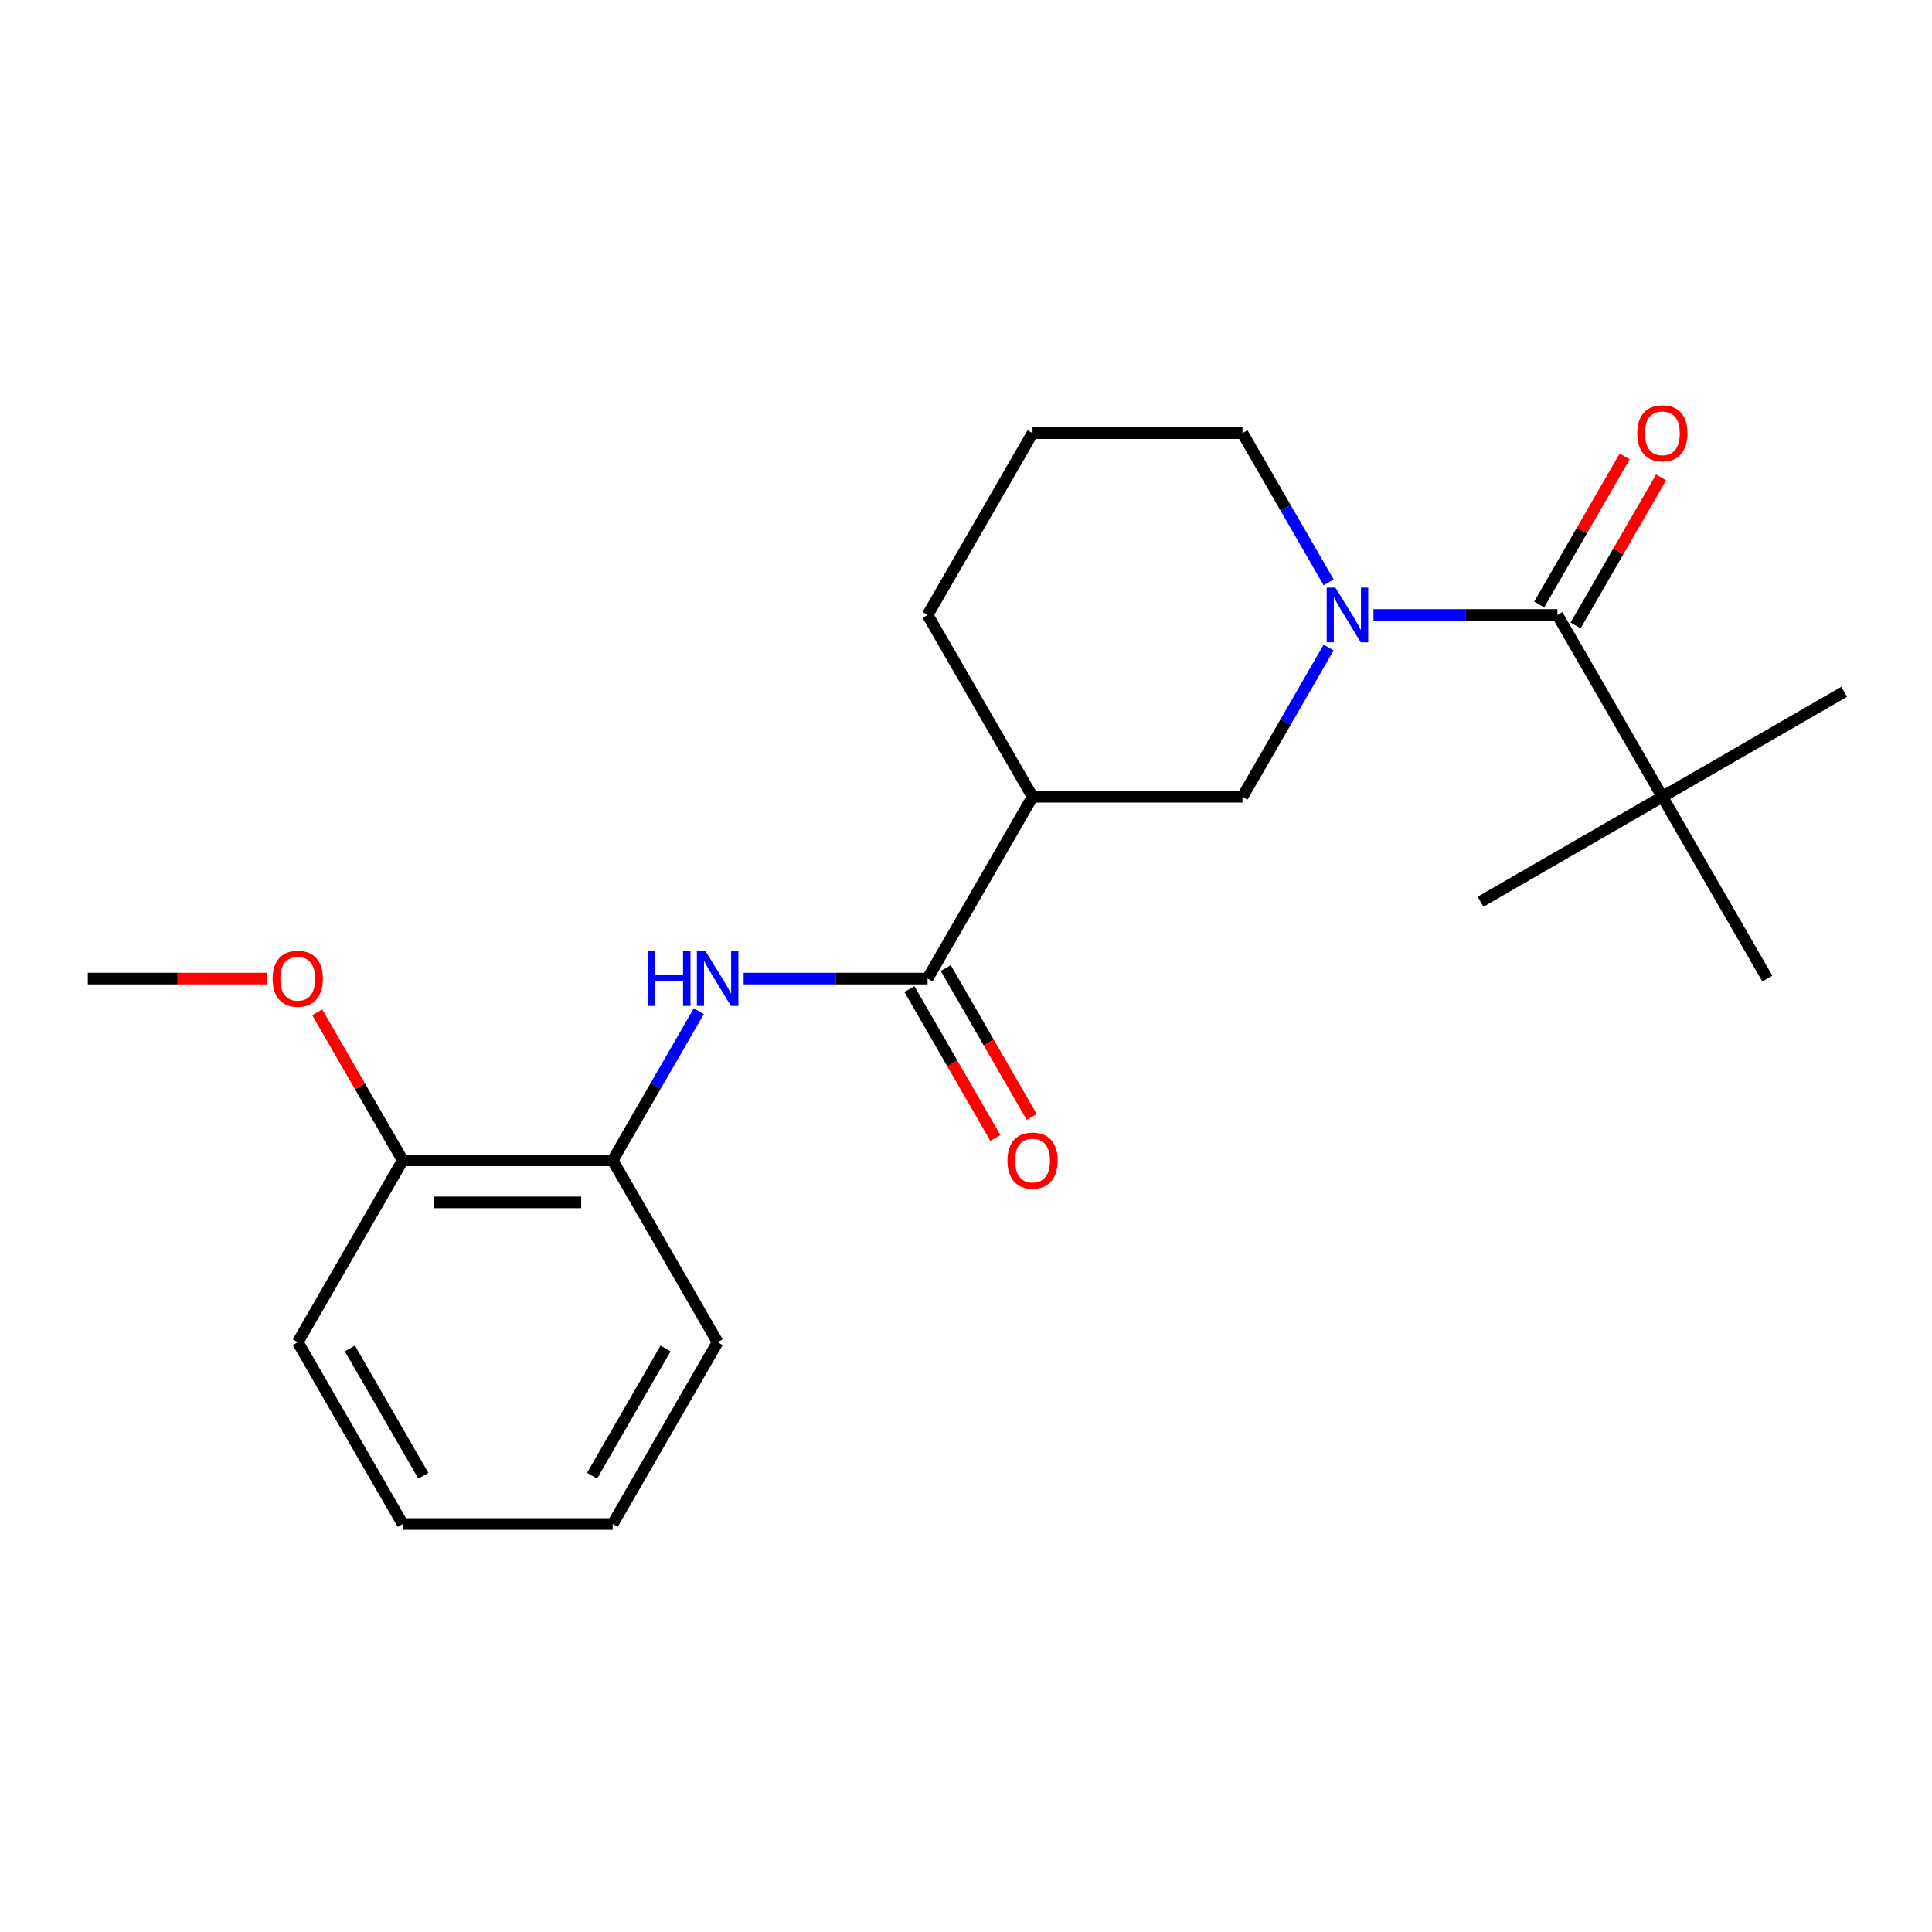 <?xml version='1.0' encoding='iso-8859-1'?>
<svg version='1.1' baseProfile='full'
              xmlns='http://www.w3.org/2000/svg'
                      xmlns:rdkit='http://www.rdkit.org/xml'
                      xmlns:xlink='http://www.w3.org/1999/xlink'
                  xml:space='preserve'
width='1000px' height='1000px' viewBox='0 0 1000 1000'>
<!-- END OF HEADER -->
<rect style='opacity:1.0;fill:#FFFFFF;stroke:none' width='1000' height='1000' x='0' y='0'> </rect>
<path class='bond-0' d='M 710.899,318.296 L 758.503,318.296' style='fill:none;fill-rule:evenodd;stroke:#0000FF;stroke-width:6px;stroke-linecap:butt;stroke-linejoin:miter;stroke-opacity:1' />
<path class='bond-0' d='M 758.503,318.296 L 806.107,318.296' style='fill:none;fill-rule:evenodd;stroke:#000000;stroke-width:6px;stroke-linecap:butt;stroke-linejoin:miter;stroke-opacity:1' />
<path class='bond-4' d='M 687.699,335.173 L 665.404,373.788' style='fill:none;fill-rule:evenodd;stroke:#0000FF;stroke-width:6px;stroke-linecap:butt;stroke-linejoin:miter;stroke-opacity:1' />
<path class='bond-4' d='M 665.404,373.788 L 643.11,412.403' style='fill:none;fill-rule:evenodd;stroke:#000000;stroke-width:6px;stroke-linecap:butt;stroke-linejoin:miter;stroke-opacity:1' />
<path class='bond-10' d='M 687.699,301.42 L 665.404,262.805' style='fill:none;fill-rule:evenodd;stroke:#0000FF;stroke-width:6px;stroke-linecap:butt;stroke-linejoin:miter;stroke-opacity:1' />
<path class='bond-10' d='M 665.404,262.805 L 643.11,224.19' style='fill:none;fill-rule:evenodd;stroke:#000000;stroke-width:6px;stroke-linecap:butt;stroke-linejoin:miter;stroke-opacity:1' />
<path class='bond-6' d='M 806.107,318.296 L 860.439,412.403' style='fill:none;fill-rule:evenodd;stroke:#000000;stroke-width:6px;stroke-linecap:butt;stroke-linejoin:miter;stroke-opacity:1' />
<path class='bond-7' d='M 815.517,323.73 L 837.639,285.415' style='fill:none;fill-rule:evenodd;stroke:#000000;stroke-width:6px;stroke-linecap:butt;stroke-linejoin:miter;stroke-opacity:1' />
<path class='bond-7' d='M 837.639,285.415 L 859.76,247.1' style='fill:none;fill-rule:evenodd;stroke:#FF0000;stroke-width:6px;stroke-linecap:butt;stroke-linejoin:miter;stroke-opacity:1' />
<path class='bond-7' d='M 796.696,312.863 L 818.817,274.548' style='fill:none;fill-rule:evenodd;stroke:#000000;stroke-width:6px;stroke-linecap:butt;stroke-linejoin:miter;stroke-opacity:1' />
<path class='bond-7' d='M 818.817,274.548 L 840.938,236.234' style='fill:none;fill-rule:evenodd;stroke:#FF0000;stroke-width:6px;stroke-linecap:butt;stroke-linejoin:miter;stroke-opacity:1' />
<path class='bond-1' d='M 480.113,506.509 L 534.445,412.403' style='fill:none;fill-rule:evenodd;stroke:#000000;stroke-width:6px;stroke-linecap:butt;stroke-linejoin:miter;stroke-opacity:1' />
<path class='bond-3' d='M 480.113,506.509 L 432.509,506.509' style='fill:none;fill-rule:evenodd;stroke:#000000;stroke-width:6px;stroke-linecap:butt;stroke-linejoin:miter;stroke-opacity:1' />
<path class='bond-3' d='M 432.509,506.509 L 384.905,506.509' style='fill:none;fill-rule:evenodd;stroke:#0000FF;stroke-width:6px;stroke-linecap:butt;stroke-linejoin:miter;stroke-opacity:1' />
<path class='bond-8' d='M 470.702,511.942 L 492.95,550.477' style='fill:none;fill-rule:evenodd;stroke:#000000;stroke-width:6px;stroke-linecap:butt;stroke-linejoin:miter;stroke-opacity:1' />
<path class='bond-8' d='M 492.95,550.477 L 515.199,589.012' style='fill:none;fill-rule:evenodd;stroke:#FF0000;stroke-width:6px;stroke-linecap:butt;stroke-linejoin:miter;stroke-opacity:1' />
<path class='bond-8' d='M 489.524,501.076 L 511.772,539.611' style='fill:none;fill-rule:evenodd;stroke:#000000;stroke-width:6px;stroke-linecap:butt;stroke-linejoin:miter;stroke-opacity:1' />
<path class='bond-8' d='M 511.772,539.611 L 534.02,578.146' style='fill:none;fill-rule:evenodd;stroke:#FF0000;stroke-width:6px;stroke-linecap:butt;stroke-linejoin:miter;stroke-opacity:1' />
<path class='bond-2' d='M 534.445,412.403 L 643.11,412.403' style='fill:none;fill-rule:evenodd;stroke:#000000;stroke-width:6px;stroke-linecap:butt;stroke-linejoin:miter;stroke-opacity:1' />
<path class='bond-22' d='M 534.445,412.403 L 480.113,318.296' style='fill:none;fill-rule:evenodd;stroke:#000000;stroke-width:6px;stroke-linecap:butt;stroke-linejoin:miter;stroke-opacity:1' />
<path class='bond-5' d='M 361.705,523.386 L 339.41,562.001' style='fill:none;fill-rule:evenodd;stroke:#0000FF;stroke-width:6px;stroke-linecap:butt;stroke-linejoin:miter;stroke-opacity:1' />
<path class='bond-5' d='M 339.41,562.001 L 317.116,600.615' style='fill:none;fill-rule:evenodd;stroke:#000000;stroke-width:6px;stroke-linecap:butt;stroke-linejoin:miter;stroke-opacity:1' />
<path class='bond-9' d='M 317.116,600.615 L 208.451,600.615' style='fill:none;fill-rule:evenodd;stroke:#000000;stroke-width:6px;stroke-linecap:butt;stroke-linejoin:miter;stroke-opacity:1' />
<path class='bond-9' d='M 300.816,622.348 L 224.751,622.348' style='fill:none;fill-rule:evenodd;stroke:#000000;stroke-width:6px;stroke-linecap:butt;stroke-linejoin:miter;stroke-opacity:1' />
<path class='bond-17' d='M 317.116,600.615 L 371.448,694.722' style='fill:none;fill-rule:evenodd;stroke:#000000;stroke-width:6px;stroke-linecap:butt;stroke-linejoin:miter;stroke-opacity:1' />
<path class='bond-14' d='M 860.439,412.403 L 954.545,358.07' style='fill:none;fill-rule:evenodd;stroke:#000000;stroke-width:6px;stroke-linecap:butt;stroke-linejoin:miter;stroke-opacity:1' />
<path class='bond-15' d='M 860.439,412.403 L 766.333,466.735' style='fill:none;fill-rule:evenodd;stroke:#000000;stroke-width:6px;stroke-linecap:butt;stroke-linejoin:miter;stroke-opacity:1' />
<path class='bond-16' d='M 860.439,412.403 L 914.771,506.509' style='fill:none;fill-rule:evenodd;stroke:#000000;stroke-width:6px;stroke-linecap:butt;stroke-linejoin:miter;stroke-opacity:1' />
<path class='bond-12' d='M 208.451,600.615 L 186.33,562.301' style='fill:none;fill-rule:evenodd;stroke:#000000;stroke-width:6px;stroke-linecap:butt;stroke-linejoin:miter;stroke-opacity:1' />
<path class='bond-12' d='M 186.33,562.301 L 164.209,523.986' style='fill:none;fill-rule:evenodd;stroke:#FF0000;stroke-width:6px;stroke-linecap:butt;stroke-linejoin:miter;stroke-opacity:1' />
<path class='bond-18' d='M 208.451,600.615 L 154.119,694.722' style='fill:none;fill-rule:evenodd;stroke:#000000;stroke-width:6px;stroke-linecap:butt;stroke-linejoin:miter;stroke-opacity:1' />
<path class='bond-13' d='M 643.11,224.19 L 534.445,224.19' style='fill:none;fill-rule:evenodd;stroke:#000000;stroke-width:6px;stroke-linecap:butt;stroke-linejoin:miter;stroke-opacity:1' />
<path class='bond-11' d='M 480.113,318.296 L 534.445,224.19' style='fill:none;fill-rule:evenodd;stroke:#000000;stroke-width:6px;stroke-linecap:butt;stroke-linejoin:miter;stroke-opacity:1' />
<path class='bond-19' d='M 138.403,506.509 L 91.928,506.509' style='fill:none;fill-rule:evenodd;stroke:#FF0000;stroke-width:6px;stroke-linecap:butt;stroke-linejoin:miter;stroke-opacity:1' />
<path class='bond-19' d='M 91.928,506.509 L 45.455,506.509' style='fill:none;fill-rule:evenodd;stroke:#000000;stroke-width:6px;stroke-linecap:butt;stroke-linejoin:miter;stroke-opacity:1' />
<path class='bond-20' d='M 371.448,694.722 L 317.116,788.828' style='fill:none;fill-rule:evenodd;stroke:#000000;stroke-width:6px;stroke-linecap:butt;stroke-linejoin:miter;stroke-opacity:1' />
<path class='bond-20' d='M 344.477,697.971 L 306.445,763.846' style='fill:none;fill-rule:evenodd;stroke:#000000;stroke-width:6px;stroke-linecap:butt;stroke-linejoin:miter;stroke-opacity:1' />
<path class='bond-23' d='M 154.119,694.722 L 208.451,788.828' style='fill:none;fill-rule:evenodd;stroke:#000000;stroke-width:6px;stroke-linecap:butt;stroke-linejoin:miter;stroke-opacity:1' />
<path class='bond-23' d='M 181.09,697.971 L 219.123,763.846' style='fill:none;fill-rule:evenodd;stroke:#000000;stroke-width:6px;stroke-linecap:butt;stroke-linejoin:miter;stroke-opacity:1' />
<path class='bond-21' d='M 317.116,788.828 L 208.451,788.828' style='fill:none;fill-rule:evenodd;stroke:#000000;stroke-width:6px;stroke-linecap:butt;stroke-linejoin:miter;stroke-opacity:1' />
<path  class='atom-0' d='M 691.182 304.136
L 700.462 319.136
Q 701.382 320.616, 702.862 323.296
Q 704.342 325.976, 704.422 326.136
L 704.422 304.136
L 708.182 304.136
L 708.182 332.456
L 704.302 332.456
L 694.342 316.056
Q 693.182 314.136, 691.942 311.936
Q 690.742 309.736, 690.382 309.056
L 690.382 332.456
L 686.702 332.456
L 686.702 304.136
L 691.182 304.136
' fill='#0000FF'/>
<path  class='atom-4' d='M 335.228 492.349
L 339.068 492.349
L 339.068 504.389
L 353.548 504.389
L 353.548 492.349
L 357.388 492.349
L 357.388 520.669
L 353.548 520.669
L 353.548 507.589
L 339.068 507.589
L 339.068 520.669
L 335.228 520.669
L 335.228 492.349
' fill='#0000FF'/>
<path  class='atom-4' d='M 365.188 492.349
L 374.468 507.349
Q 375.388 508.829, 376.868 511.509
Q 378.348 514.189, 378.428 514.349
L 378.428 492.349
L 382.188 492.349
L 382.188 520.669
L 378.308 520.669
L 368.348 504.269
Q 367.188 502.349, 365.948 500.149
Q 364.748 497.949, 364.388 497.269
L 364.388 520.669
L 360.708 520.669
L 360.708 492.349
L 365.188 492.349
' fill='#0000FF'/>
<path  class='atom-8' d='M 847.439 224.27
Q 847.439 217.47, 850.799 213.67
Q 854.159 209.87, 860.439 209.87
Q 866.719 209.87, 870.079 213.67
Q 873.439 217.47, 873.439 224.27
Q 873.439 231.15, 870.039 235.07
Q 866.639 238.95, 860.439 238.95
Q 854.199 238.95, 850.799 235.07
Q 847.439 231.19, 847.439 224.27
M 860.439 235.75
Q 864.759 235.75, 867.079 232.87
Q 869.439 229.95, 869.439 224.27
Q 869.439 218.71, 867.079 215.91
Q 864.759 213.07, 860.439 213.07
Q 856.119 213.07, 853.759 215.87
Q 851.439 218.67, 851.439 224.27
Q 851.439 229.99, 853.759 232.87
Q 856.119 235.75, 860.439 235.75
' fill='#FF0000'/>
<path  class='atom-9' d='M 521.445 600.695
Q 521.445 593.895, 524.805 590.095
Q 528.165 586.295, 534.445 586.295
Q 540.725 586.295, 544.085 590.095
Q 547.445 593.895, 547.445 600.695
Q 547.445 607.575, 544.045 611.495
Q 540.645 615.375, 534.445 615.375
Q 528.205 615.375, 524.805 611.495
Q 521.445 607.615, 521.445 600.695
M 534.445 612.175
Q 538.765 612.175, 541.085 609.295
Q 543.445 606.375, 543.445 600.695
Q 543.445 595.135, 541.085 592.335
Q 538.765 589.495, 534.445 589.495
Q 530.125 589.495, 527.765 592.295
Q 525.445 595.095, 525.445 600.695
Q 525.445 606.415, 527.765 609.295
Q 530.125 612.175, 534.445 612.175
' fill='#FF0000'/>
<path  class='atom-13' d='M 141.119 506.589
Q 141.119 499.789, 144.479 495.989
Q 147.839 492.189, 154.119 492.189
Q 160.399 492.189, 163.759 495.989
Q 167.119 499.789, 167.119 506.589
Q 167.119 513.469, 163.719 517.389
Q 160.319 521.269, 154.119 521.269
Q 147.879 521.269, 144.479 517.389
Q 141.119 513.509, 141.119 506.589
M 154.119 518.069
Q 158.439 518.069, 160.759 515.189
Q 163.119 512.269, 163.119 506.589
Q 163.119 501.029, 160.759 498.229
Q 158.439 495.389, 154.119 495.389
Q 149.799 495.389, 147.439 498.189
Q 145.119 500.989, 145.119 506.589
Q 145.119 512.309, 147.439 515.189
Q 149.799 518.069, 154.119 518.069
' fill='#FF0000'/>
</svg>
